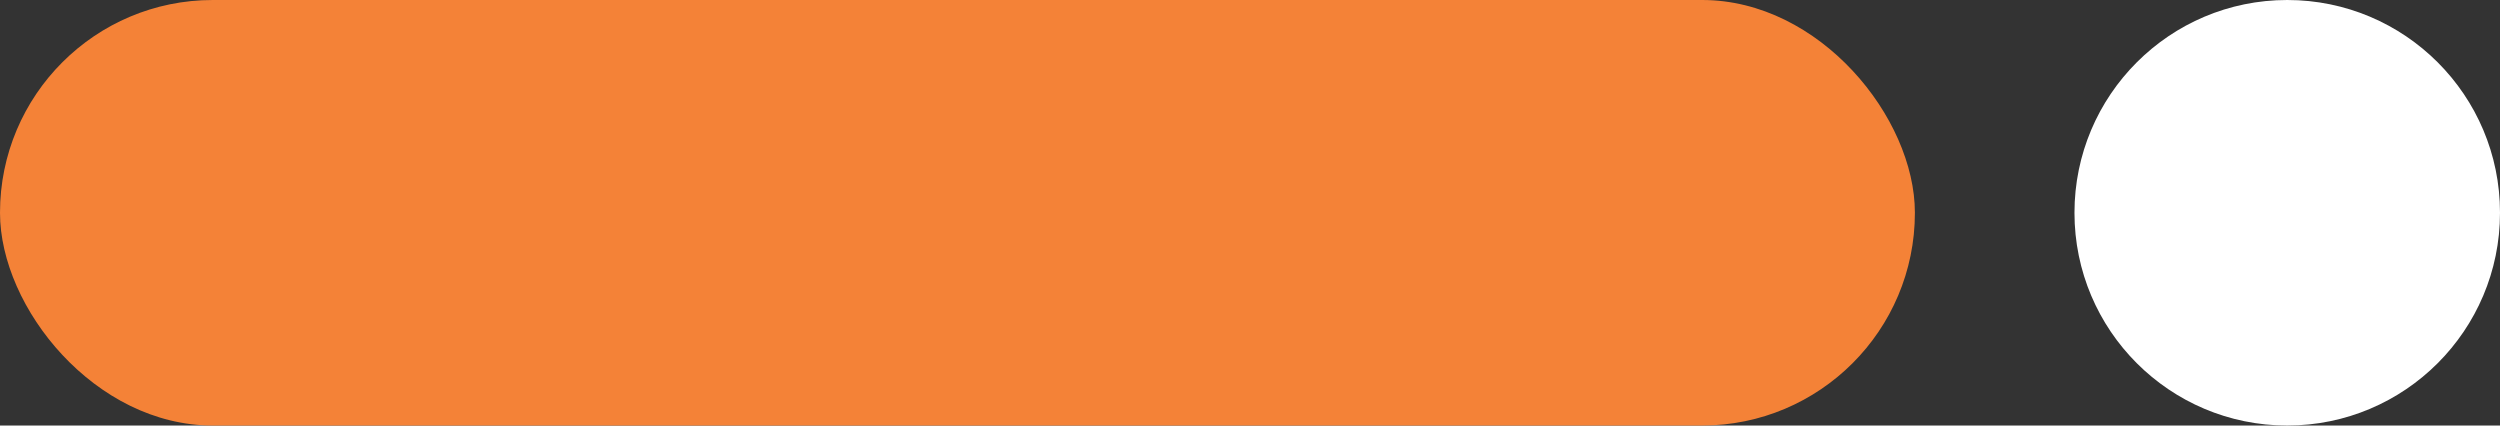 <?xml version="1.0"?>
<svg xmlns="http://www.w3.org/2000/svg" width="47" height="8" viewBox="0 0 47 8" fill="none">
<rect x="0" y="0" width="47" height="8" fill="#333333" stroke="none"/>
<circle cx="43" cy="4" r="4" fill="white"/>
<rect width="36" height="8" rx="4" fill="#F48237"/>
</svg>
